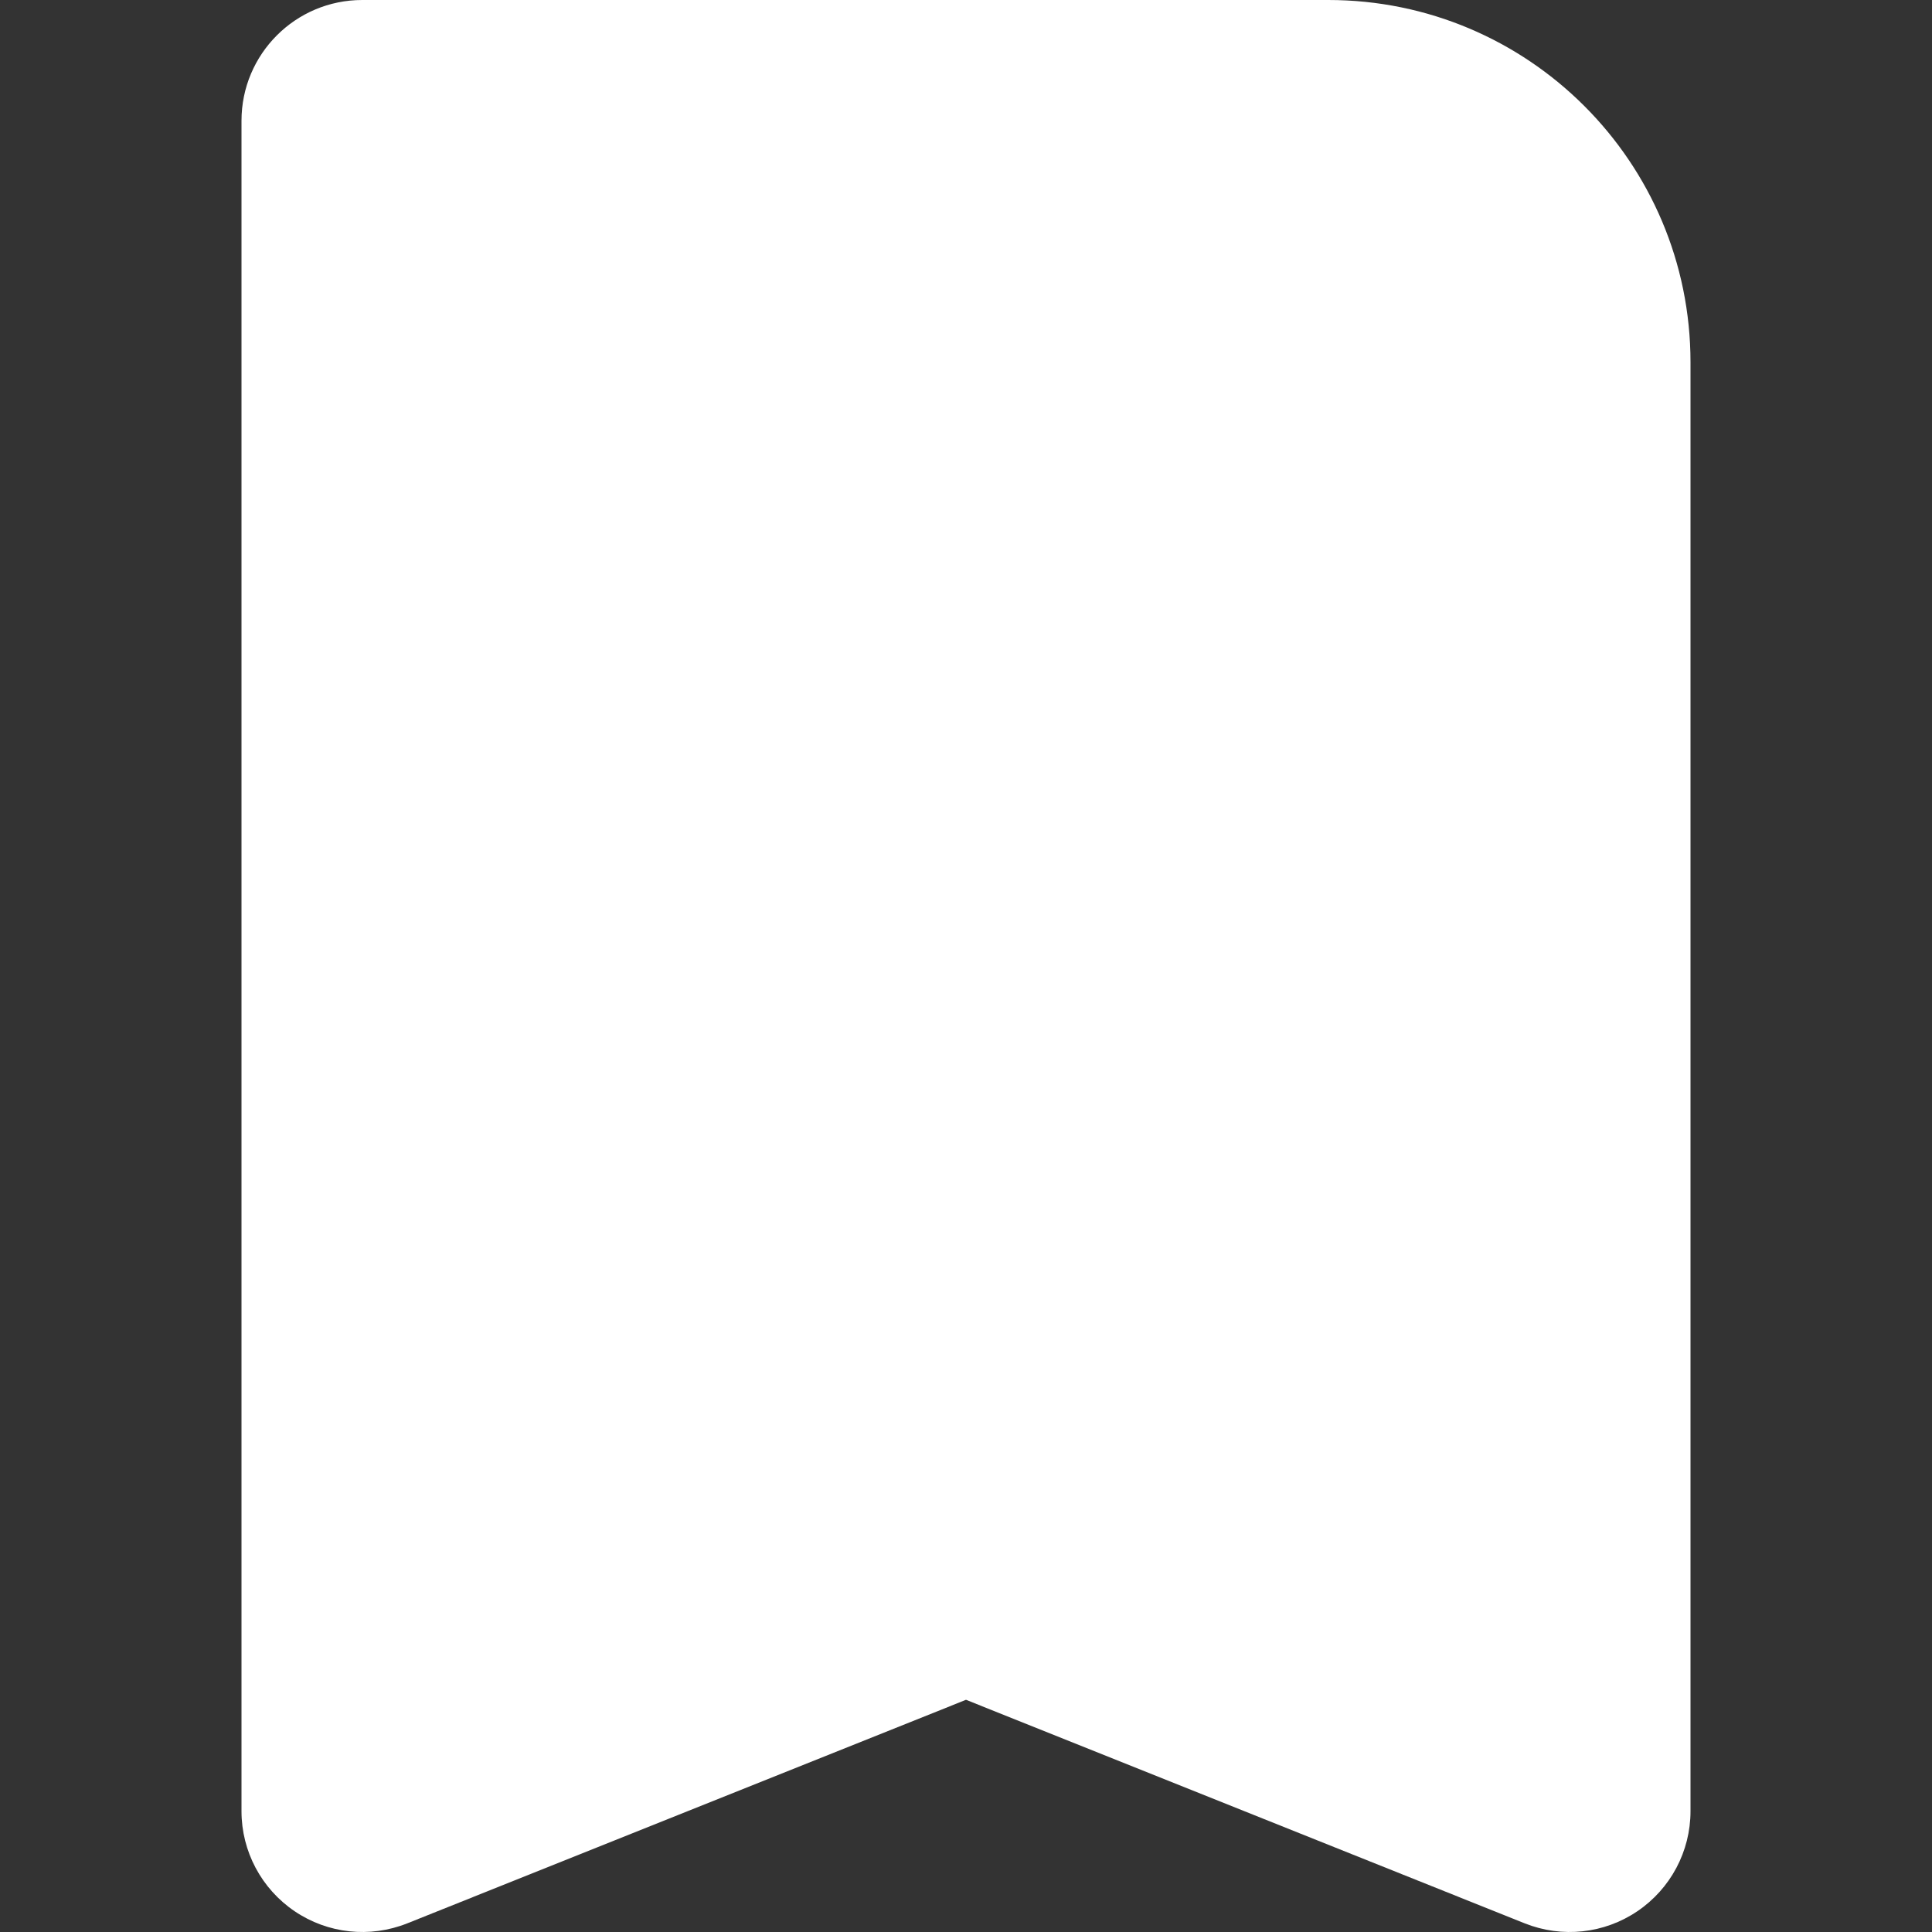 <svg clip-rule="evenodd" fill-rule="evenodd" stroke-linejoin="round" stroke-miterlimit="2" viewBox="0 0 64 64" xmlns="http://www.w3.org/2000/svg"><rect x="0" y="0" width="64" height="64" fill="#333333" stroke="none"/><g transform="translate(-1768 -8)"><path d="m1812 8h-32c-2.21 0-4 1.791-4 4v56c0 1.327.66 2.568 1.76 3.312s2.49.895 3.73.402l18.51-7.406s18.51 7.406 18.51 7.406c1.24.493 2.63.342 3.73-.402s1.76-1.985 1.76-3.312c0 0 0-32.525 0-48 0-6.627-5.37-12-12-12z" fill="#ffffff" opacity="1" original-fill="#321c0d"></path></g></svg>